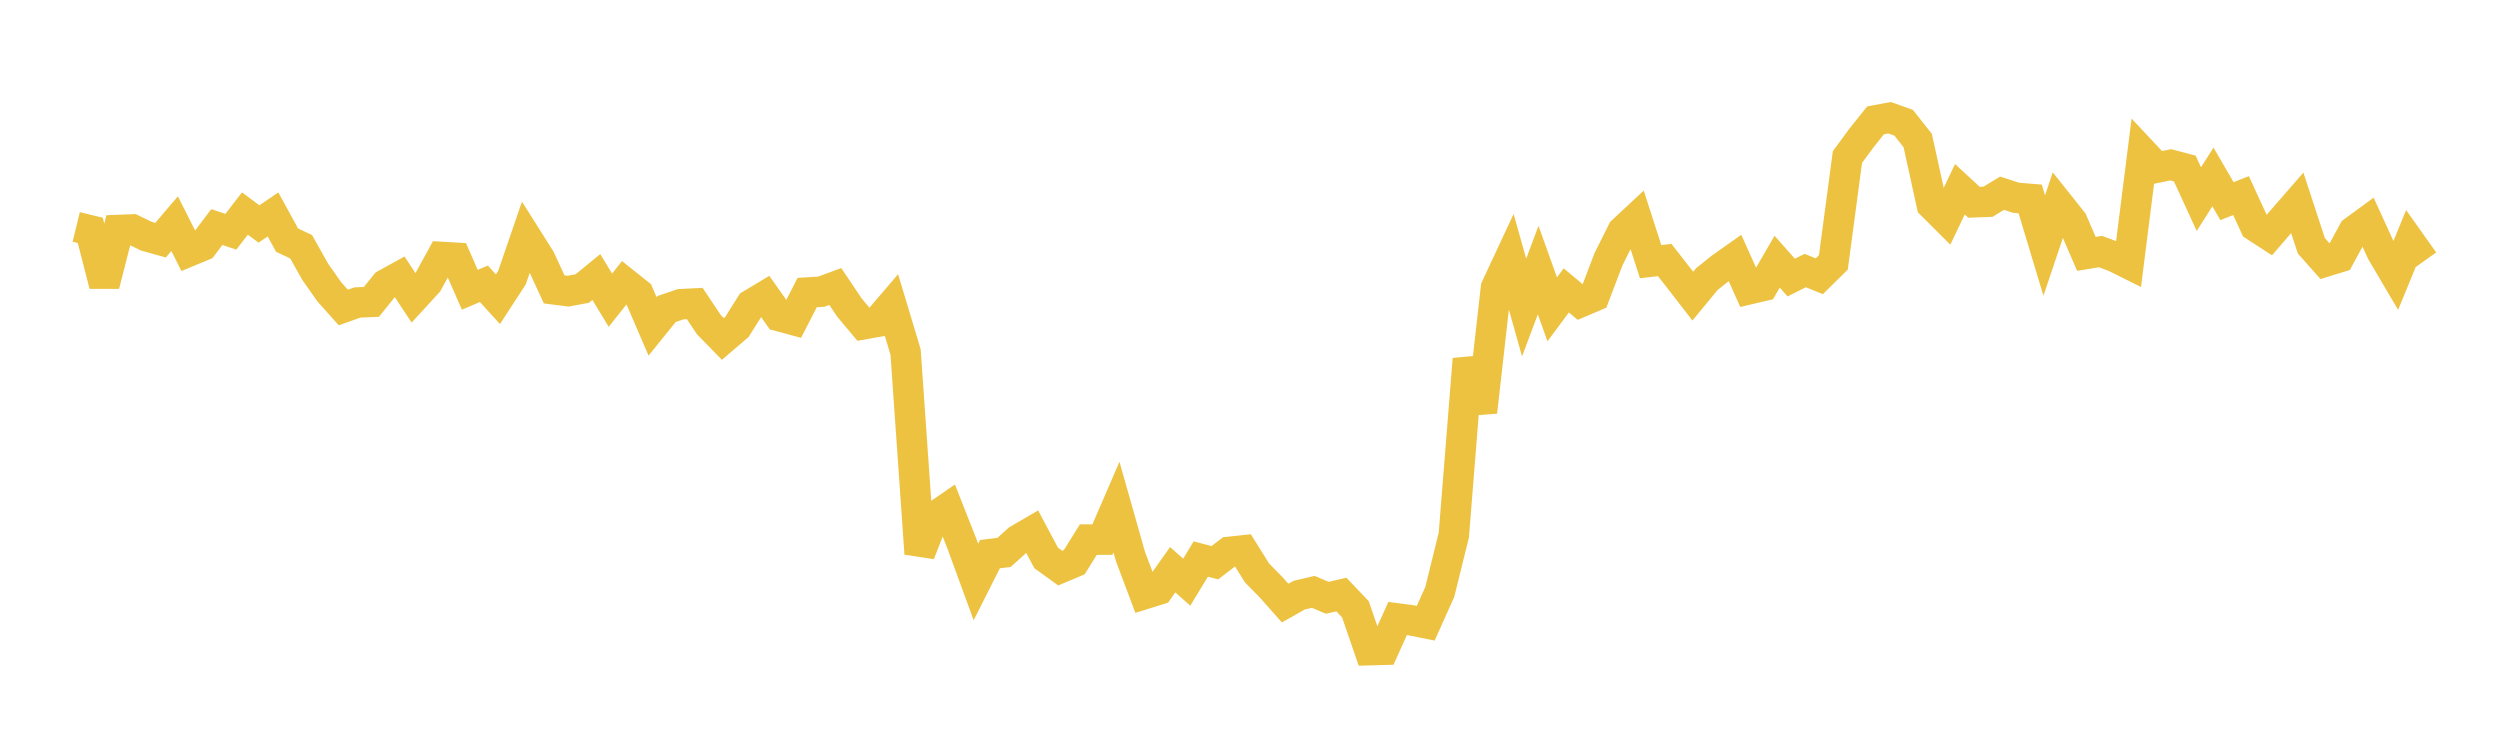 <svg width="164" height="48" xmlns="http://www.w3.org/2000/svg" xmlns:xlink="http://www.w3.org/1999/xlink"><path fill="none" stroke="rgb(237,194,64)" stroke-width="2" d="M5,14.887L5.922,15.112L6.844,18.702L7.766,15.088L8.689,15.052L9.611,15.498L10.533,15.756L11.455,14.673L12.377,16.5L13.299,16.119L14.222,14.895L15.144,15.202L16.066,14.007L16.988,14.692L17.91,14.068L18.832,15.753L19.754,16.187L20.677,17.828L21.599,19.14L22.521,20.173L23.443,19.843L24.365,19.804L25.287,18.658L26.21,18.148L27.132,19.543L28.054,18.538L28.976,16.856L29.898,16.909L30.82,19.009L31.743,18.617L32.665,19.628L33.587,18.212L34.509,15.524L35.431,16.982L36.353,18.983L37.275,19.1L38.198,18.928L39.12,18.171L40.042,19.693L40.964,18.533L41.886,19.268L42.808,21.412L43.731,20.27L44.653,19.957L45.575,19.91L46.497,21.29L47.419,22.236L48.341,21.448L49.263,19.984L50.186,19.429L51.108,20.737L52.03,20.987L52.952,19.191L53.874,19.135L54.796,18.795L55.719,20.17L56.641,21.272L57.563,21.107L58.485,20.029L59.407,23.095L60.329,36.317L61.251,33.955L62.174,33.319L63.096,35.655L64.018,38.178L64.94,36.351L65.862,36.24L66.784,35.408L67.707,34.87L68.629,36.602L69.551,37.266L70.473,36.877L71.395,35.398L72.317,35.398L73.24,33.265L74.162,36.519L75.084,38.968L76.006,38.68L76.928,37.374L77.85,38.19L78.772,36.671L79.695,36.915L80.617,36.207L81.539,36.107L82.461,37.585L83.383,38.523L84.305,39.564L85.228,39.042L86.15,38.826L87.072,39.215L87.994,39.001L88.916,39.972L89.838,42.651L90.76,42.625L91.683,40.574L92.605,40.698L93.527,40.884L94.449,38.832L95.371,35.102L96.293,23.557L97.216,27.025L98.138,18.874L99.06,16.898L99.982,20.173L100.904,17.717L101.826,20.293L102.749,19.05L103.671,19.823L104.593,19.431L105.515,17.011L106.437,15.165L107.359,14.306L108.281,17.165L109.204,17.057L110.126,18.235L111.048,19.425L111.97,18.309L112.892,17.57L113.814,16.919L114.737,18.975L115.659,18.758L116.581,17.166L117.503,18.207L118.425,17.747L119.347,18.123L120.269,17.215L121.192,10.301L122.114,9.051L123.036,7.895L123.958,7.724L124.88,8.054L125.802,9.218L126.725,13.425L127.647,14.344L128.569,12.416L129.491,13.268L130.413,13.235L131.335,12.675L132.257,12.974L133.18,13.049L134.102,16.109L135.024,13.366L135.946,14.522L136.868,16.655L137.79,16.503L138.713,16.845L139.635,17.304L140.557,10.015L141.479,10.999L142.401,10.811L143.323,11.056L144.246,13.063L145.168,11.608L146.09,13.195L147.012,12.831L147.934,14.837L148.856,15.436L149.778,14.365L150.701,13.306L151.623,16.12L152.545,17.16L153.467,16.876L154.389,15.172L155.311,14.498L156.234,16.52L157.156,18.086L158.078,15.841L159,17.14"></path></svg>